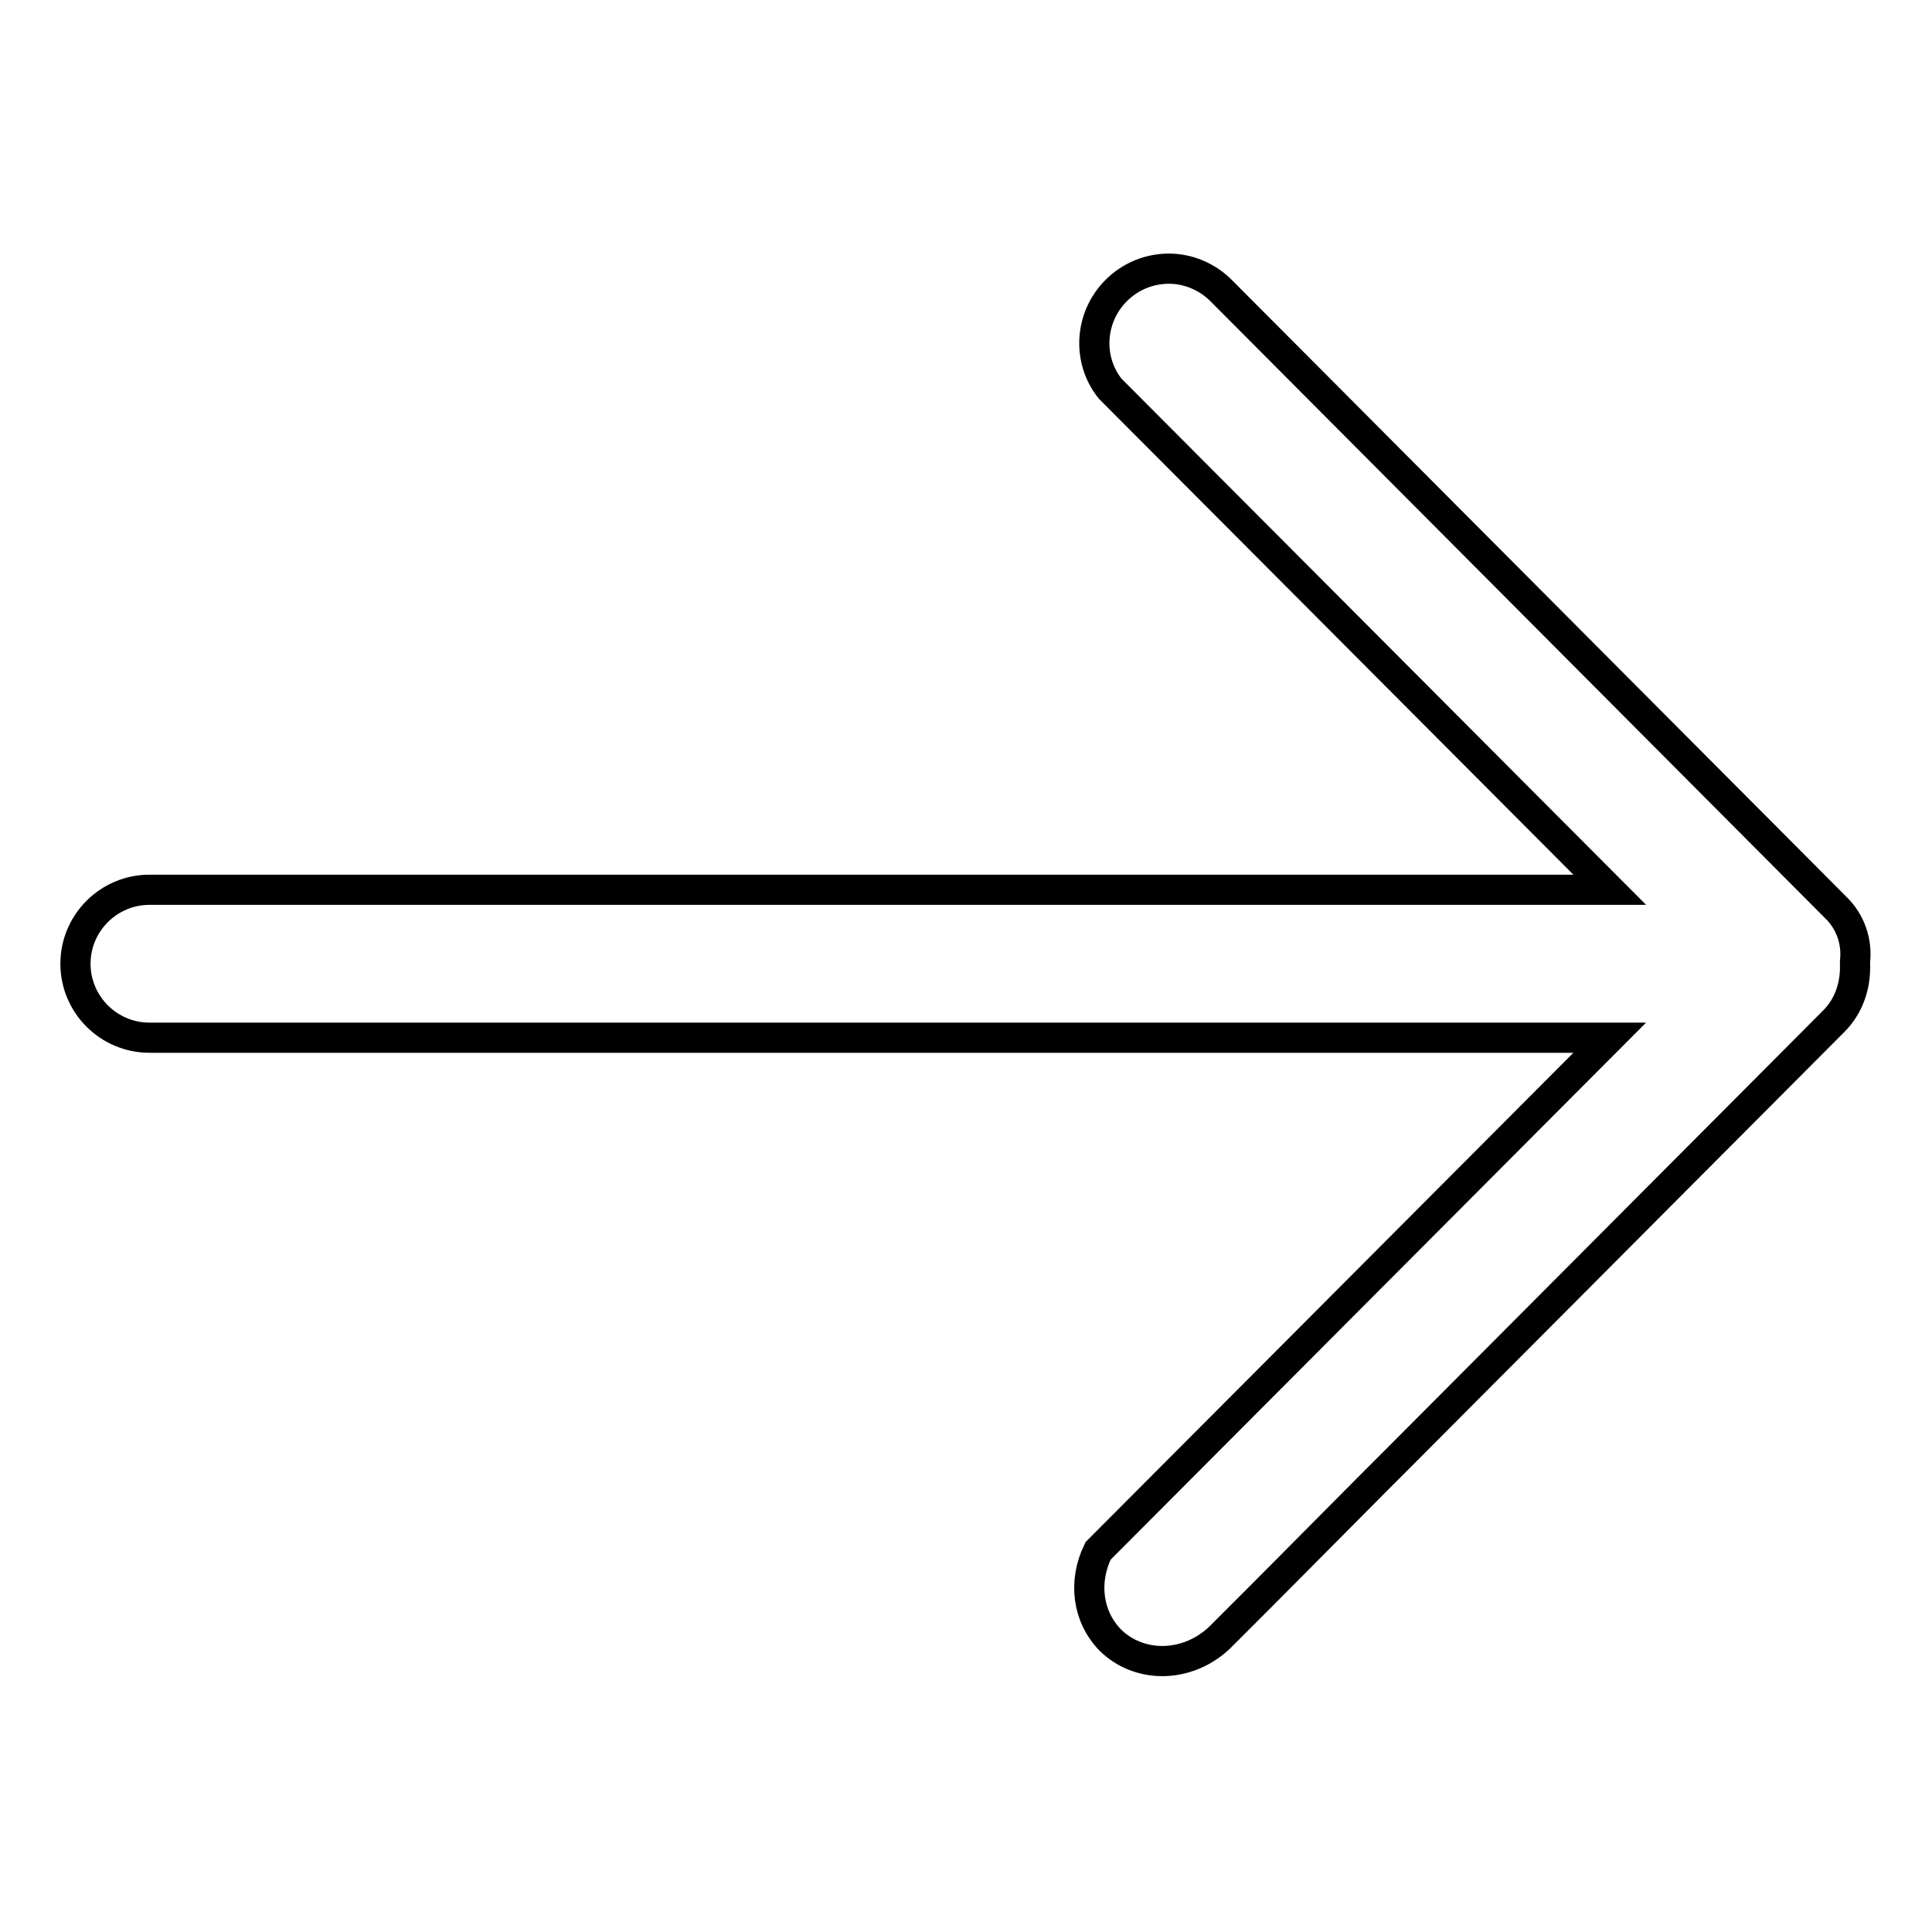 <?xml version="1.0" encoding="utf-8"?>
<!-- Svg Vector Icons : http://www.onlinewebfonts.com/icon -->
<!DOCTYPE svg PUBLIC "-//W3C//DTD SVG 1.1//EN" "http://www.w3.org/Graphics/SVG/1.1/DTD/svg11.dtd">
<svg version="1.1" xmlns="http://www.w3.org/2000/svg" xmlns:xlink="http://www.w3.org/1999/xlink" x="0px" y="0px" viewBox="0 0 256 256" enable-background="new 0 0 256 256" xml:space="preserve">
<g> <path stroke-width="4" fill-opacity="0" stroke="#000000"  d="M243.2,120.2l-81.4-81.7c-1.8-1.8-4.3-2.9-6.9-2.9c-2.6,0-5.1,1-7,2.9c-3.5,3.5-3.9,9.1-0.8,13l66.2,66.4 H19.8c-5.4,0-9.8,4.4-9.8,9.8c0,5.4,4.4,9.8,9.8,9.8h193.5l-67.8,68c-2,4.1-1.4,8.7,1.6,11.8c1.8,1.8,4.3,2.8,6.9,2.8 c2.9,0,5.7-1.2,7.8-3.3l5.4-5.4l14.9-15l2.8-2.8l58.1-58.3c1.9-1.9,2.9-4.6,2.8-7.5l0-0.2l0-0.2 C246.1,124.8,245.2,122.1,243.2,120.2L243.2,120.2L243.2,120.2z"/></g>
</svg>
